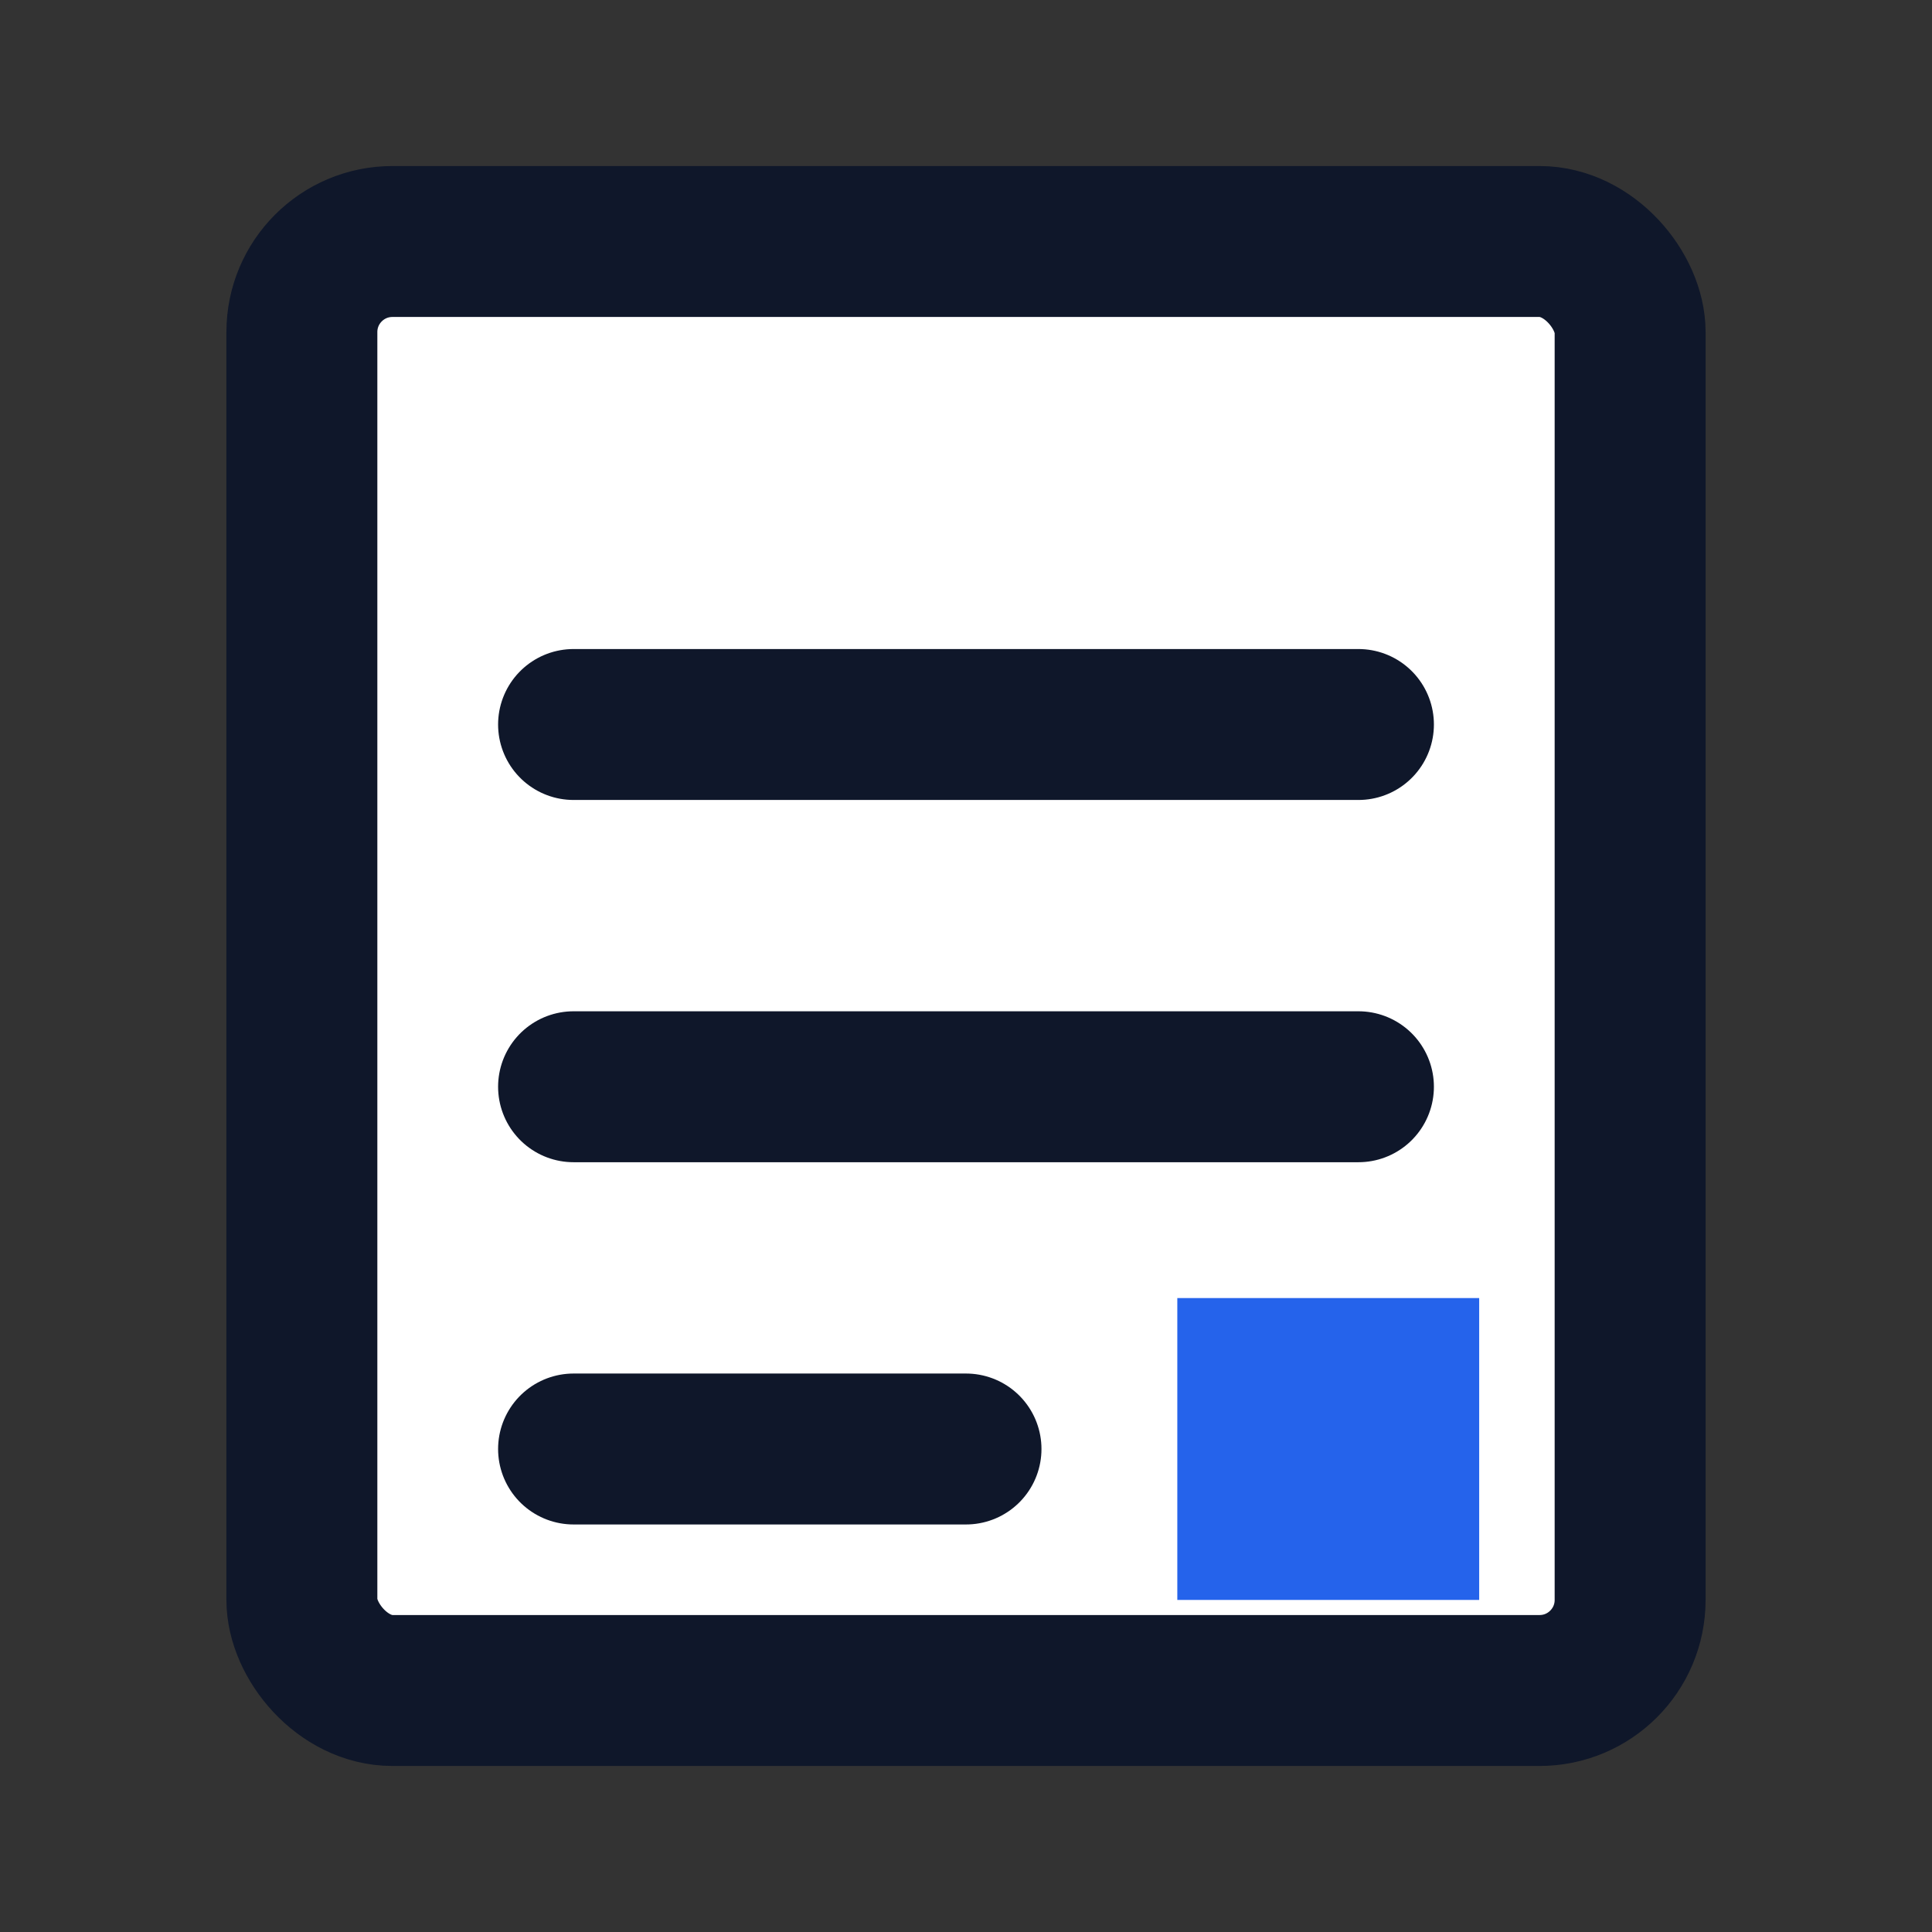 <svg xmlns="http://www.w3.org/2000/svg" viewBox="0 0 64 64" fill="none">
  <rect x="0" y="0" width="64" height="64" fill="#333333" stroke="none"/>
  <!-- Document Outline -->
  <rect x="10" y="8" width="44" height="48" rx="3" stroke="#0f172a" stroke-width="5" fill="white"/>
  
  <!-- Internal Lines -->
  <line x1="19" y1="24" x2="45" y2="24" stroke="#0f172a" stroke-width="5" stroke-linecap="round"/>
  <line x1="19" y1="36" x2="45" y2="36" stroke="#0f172a" stroke-width="5" stroke-linecap="round"/>
  
  <!-- Bottom Row: Short Line + Blue Square -->
  <line x1="19" y1="48" x2="32" y2="48" stroke="#0f172a" stroke-width="5" stroke-linecap="round"/>
  <rect x="39" y="43" width="10" height="10" fill="#2563EB"/>
</svg>
